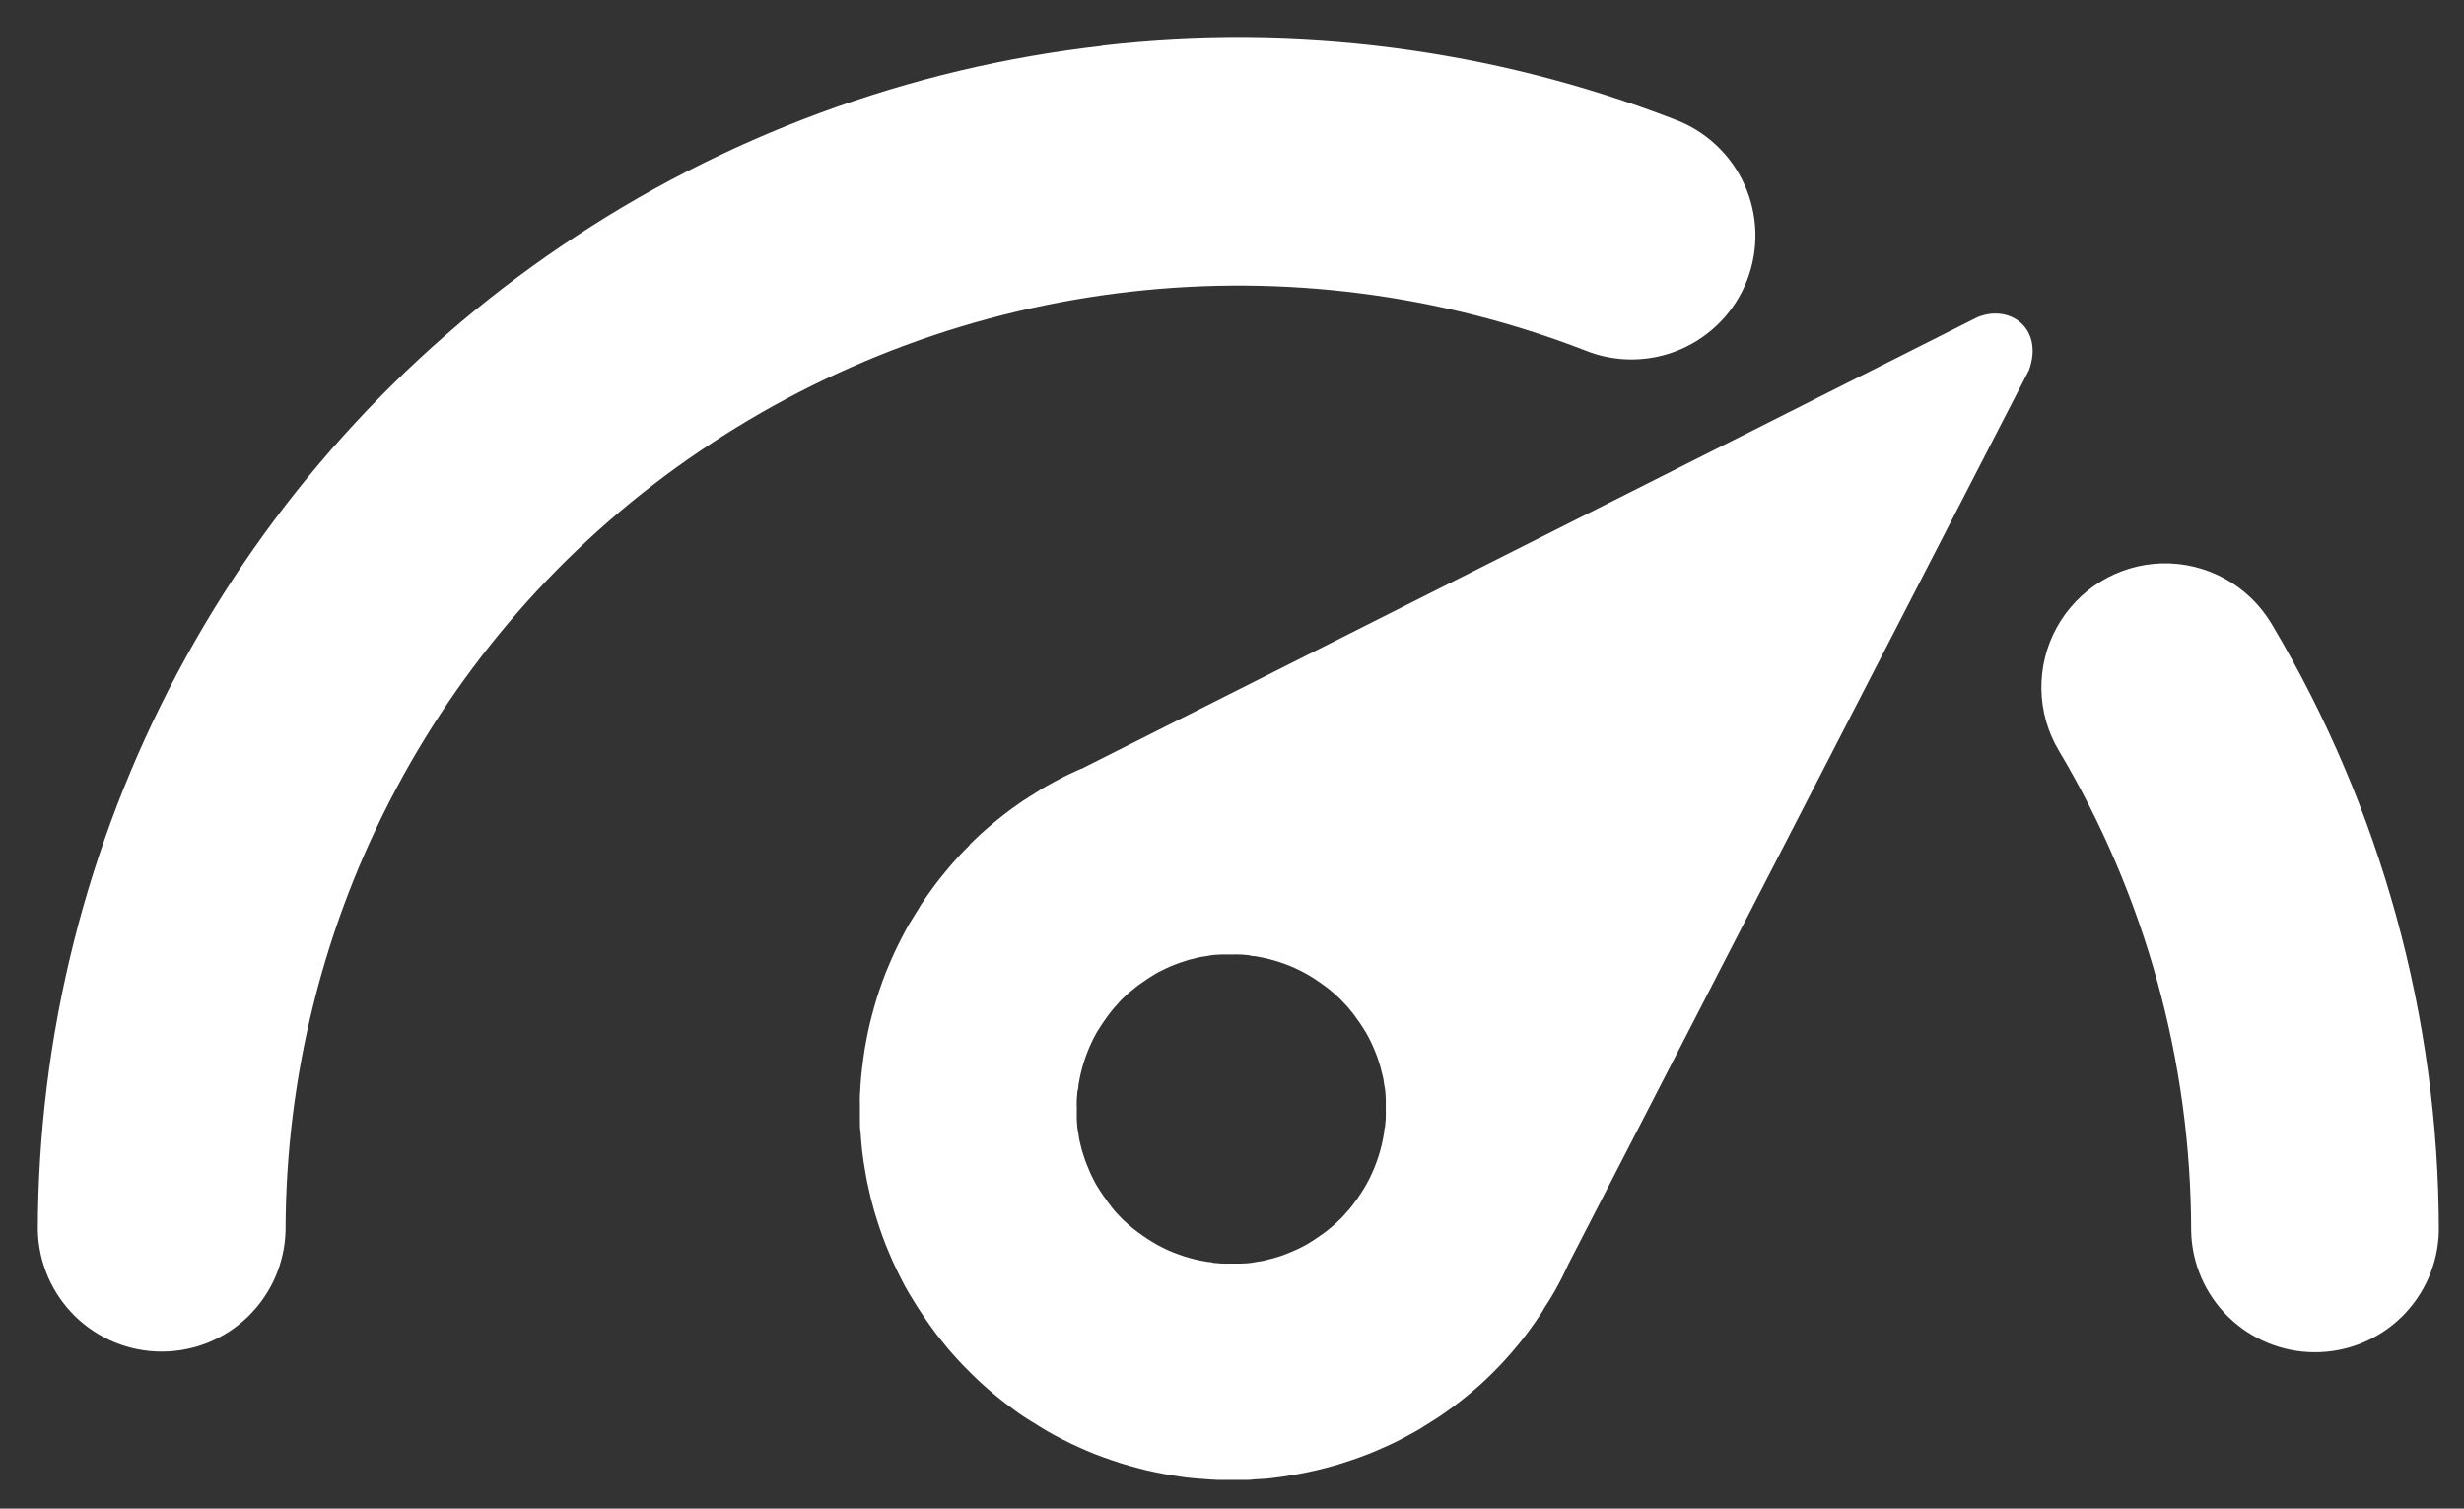 <svg xmlns="http://www.w3.org/2000/svg" fill="none" viewBox="0 0 49 30" height="30" width="49">
<rect x="0" y="0" width="49" height="30" fill="#333333" stroke="none"/>
<path fill="white" d="M42.987 11.203C42.558 11.216 42.14 11.34 41.774 11.564C41.408 11.788 41.107 12.104 40.9 12.48C40.694 12.856 40.589 13.279 40.596 13.708C40.603 14.137 40.722 14.557 40.942 14.926C42.662 17.814 43.572 21.113 43.574 24.475C43.586 25.12 43.851 25.734 44.312 26.186C44.773 26.637 45.392 26.89 46.037 26.89C46.682 26.89 47.301 26.637 47.762 26.186C48.222 25.734 48.487 25.12 48.5 24.475C48.498 20.227 47.349 16.058 45.175 12.408C44.95 12.03 44.63 11.72 44.245 11.508C43.86 11.296 43.426 11.191 42.987 11.203Z"></path>
<path fill="white" d="M21.918 0.911C18.066 1.348 14.377 2.712 11.169 4.888C7.967 7.053 5.345 9.969 3.529 13.38C1.713 16.792 0.76 20.596 0.752 24.461C0.765 25.106 1.03 25.72 1.49 26.172C1.951 26.624 2.57 26.877 3.215 26.877C3.86 26.877 4.48 26.624 4.94 26.172C5.401 25.72 5.666 25.106 5.679 24.461C5.684 21.4 6.439 18.386 7.878 15.684C9.316 12.981 11.395 10.672 13.933 8.959C16.484 7.232 19.415 6.148 22.476 5.801C25.538 5.453 28.637 5.852 31.511 6.964C31.814 7.088 32.139 7.151 32.467 7.148C32.794 7.145 33.118 7.077 33.419 6.947C33.72 6.818 33.992 6.629 34.22 6.393C34.447 6.157 34.625 5.878 34.743 5.573C34.861 5.267 34.917 4.941 34.908 4.613C34.898 4.286 34.824 3.963 34.688 3.665C34.553 3.367 34.359 3.098 34.118 2.876C33.878 2.653 33.596 2.481 33.288 2.369C29.671 0.97 25.769 0.468 21.916 0.906L21.918 0.911Z"></path>
<path fill="white" d="M19.283 16.805C19.24 16.848 19.198 16.889 19.157 16.932C19.117 16.975 19.074 17.018 19.035 17.063C18.996 17.109 18.955 17.153 18.916 17.197C18.877 17.242 18.838 17.288 18.801 17.334C18.764 17.381 18.725 17.429 18.688 17.473C18.651 17.517 18.616 17.568 18.579 17.615C18.542 17.663 18.508 17.71 18.473 17.761C18.439 17.811 18.405 17.856 18.372 17.908C18.338 17.96 18.304 18.003 18.277 18.057L18.182 18.209C18.15 18.261 18.12 18.312 18.087 18.364C18.053 18.416 18.028 18.468 17.999 18.52C17.971 18.572 17.943 18.625 17.916 18.679C17.888 18.732 17.861 18.785 17.836 18.839C17.81 18.893 17.784 18.947 17.76 19.002C17.735 19.057 17.711 19.111 17.689 19.165C17.666 19.219 17.642 19.275 17.619 19.331C17.596 19.387 17.576 19.442 17.555 19.499C17.535 19.555 17.514 19.611 17.495 19.668C17.476 19.725 17.458 19.781 17.439 19.838C17.422 19.895 17.405 19.953 17.388 20.011C17.371 20.069 17.356 20.126 17.341 20.183C17.326 20.24 17.311 20.3 17.297 20.358C17.283 20.416 17.27 20.473 17.258 20.531C17.246 20.589 17.235 20.648 17.224 20.707C17.212 20.766 17.201 20.825 17.192 20.884C17.184 20.943 17.174 21.003 17.167 21.062C17.16 21.12 17.151 21.179 17.144 21.239C17.137 21.299 17.13 21.358 17.125 21.418L17.111 21.596C17.111 21.656 17.104 21.716 17.101 21.776C17.098 21.836 17.098 21.895 17.101 21.955C17.101 22.015 17.101 22.075 17.101 22.134C17.101 22.194 17.101 22.255 17.101 22.315C17.101 22.375 17.101 22.434 17.111 22.494C17.12 22.553 17.117 22.612 17.125 22.672C17.133 22.732 17.134 22.791 17.141 22.851C17.148 22.911 17.155 22.97 17.164 23.028C17.172 23.087 17.18 23.146 17.191 23.205C17.201 23.264 17.21 23.323 17.221 23.382C17.232 23.441 17.242 23.5 17.256 23.559C17.27 23.617 17.283 23.675 17.295 23.733C17.307 23.791 17.322 23.849 17.338 23.907C17.354 23.965 17.369 24.022 17.385 24.08C17.401 24.138 17.419 24.194 17.437 24.251C17.455 24.308 17.474 24.365 17.493 24.422C17.512 24.479 17.532 24.535 17.552 24.59C17.572 24.646 17.594 24.703 17.616 24.759C17.638 24.815 17.661 24.87 17.685 24.925C17.708 24.98 17.731 25.035 17.756 25.089C17.781 25.143 17.805 25.198 17.832 25.252C17.858 25.306 17.884 25.359 17.912 25.412C17.939 25.466 17.966 25.519 17.994 25.571C18.023 25.623 18.052 25.676 18.083 25.727L18.178 25.882C18.209 25.932 18.241 25.983 18.273 26.033C18.305 26.082 18.339 26.134 18.373 26.183C18.406 26.232 18.44 26.278 18.475 26.33C18.51 26.383 18.545 26.425 18.58 26.476C18.615 26.526 18.652 26.571 18.69 26.617C18.728 26.664 18.765 26.712 18.802 26.757C18.839 26.802 18.879 26.852 18.918 26.894C18.957 26.936 18.997 26.984 19.038 27.028C19.079 27.071 19.119 27.115 19.16 27.158L19.247 27.246C19.29 27.289 19.331 27.331 19.374 27.372C19.417 27.413 19.46 27.454 19.504 27.495C19.548 27.536 19.593 27.576 19.638 27.615C19.684 27.654 19.733 27.693 19.775 27.731C19.817 27.769 19.87 27.807 19.914 27.844C19.957 27.881 20.009 27.917 20.056 27.953L20.201 28.06C20.249 28.095 20.296 28.129 20.348 28.162C20.4 28.195 20.448 28.229 20.498 28.257L20.65 28.352C20.701 28.384 20.753 28.414 20.805 28.447L20.961 28.535L21.119 28.618L21.28 28.699L21.444 28.775L21.606 28.847C21.661 28.871 21.716 28.894 21.772 28.916C21.828 28.938 21.884 28.959 21.941 28.979C21.997 28.999 22.053 29.019 22.11 29.038C22.167 29.057 22.223 29.077 22.28 29.095C22.337 29.113 22.395 29.13 22.452 29.146C22.509 29.162 22.567 29.178 22.624 29.193C22.681 29.208 22.739 29.224 22.797 29.238C22.855 29.252 22.913 29.263 22.972 29.276C23.031 29.288 23.089 29.3 23.148 29.311C23.207 29.321 23.266 29.332 23.325 29.34C23.384 29.349 23.444 29.359 23.503 29.368C23.561 29.377 23.62 29.384 23.68 29.389C23.74 29.394 23.8 29.403 23.86 29.405C23.92 29.407 23.979 29.416 24.038 29.419L24.217 29.429C24.277 29.429 24.336 29.429 24.397 29.429C24.457 29.429 24.516 29.429 24.576 29.429C24.636 29.429 24.696 29.429 24.756 29.429C24.816 29.429 24.875 29.429 24.934 29.419L25.114 29.408C25.173 29.408 25.233 29.398 25.292 29.392C25.351 29.385 25.41 29.377 25.469 29.369C25.528 29.36 25.588 29.353 25.647 29.342C25.706 29.332 25.765 29.323 25.824 29.312C25.883 29.3 25.941 29.291 26 29.277C26.058 29.262 26.116 29.254 26.174 29.239L26.348 29.195C26.406 29.181 26.464 29.164 26.522 29.148C26.58 29.133 26.636 29.115 26.693 29.097C26.75 29.079 26.807 29.061 26.863 29.041C26.919 29.021 26.976 29.002 27.032 28.982C27.088 28.962 27.144 28.94 27.2 28.919C27.256 28.897 27.311 28.875 27.367 28.851L27.53 28.779L27.694 28.704L27.853 28.625C27.907 28.597 27.96 28.569 28.012 28.54L28.168 28.454C28.22 28.424 28.271 28.394 28.323 28.359L28.475 28.264L28.624 28.169C28.674 28.136 28.719 28.1 28.771 28.066C28.823 28.032 28.866 27.997 28.916 27.961C28.965 27.925 29.011 27.89 29.058 27.852C29.106 27.814 29.153 27.776 29.198 27.739L29.336 27.623C29.381 27.584 29.425 27.545 29.469 27.505C29.512 27.465 29.557 27.424 29.599 27.382L29.687 27.296C29.73 27.253 29.772 27.211 29.813 27.168C29.853 27.126 29.896 27.083 29.935 27.037C29.974 26.992 30.016 26.948 30.054 26.903C30.092 26.859 30.132 26.808 30.169 26.766C30.206 26.725 30.245 26.671 30.282 26.628C30.319 26.584 30.354 26.533 30.391 26.485L30.495 26.34C30.53 26.292 30.563 26.245 30.596 26.193C30.63 26.142 30.664 26.098 30.692 26.044C30.719 25.99 30.755 25.944 30.787 25.892C30.818 25.841 30.848 25.79 30.881 25.737C30.915 25.685 30.94 25.634 30.969 25.581C30.997 25.529 31.025 25.476 31.053 25.423C31.08 25.37 31.107 25.316 31.132 25.262C31.158 25.208 31.172 25.178 31.191 25.136L40.351 7.357C40.647 6.524 39.96 6.037 39.316 6.312L21.507 15.287H21.5C21.48 15.299 21.461 15.302 21.442 15.312L21.278 15.387L21.118 15.466C21.064 15.493 21.011 15.522 20.959 15.551L20.803 15.637C20.751 15.666 20.7 15.697 20.648 15.732L20.496 15.827C20.447 15.86 20.396 15.893 20.347 15.922C20.298 15.952 20.252 15.991 20.2 16.025C20.148 16.059 20.105 16.094 20.055 16.13C20.006 16.166 19.96 16.201 19.913 16.239C19.865 16.277 19.818 16.315 19.773 16.352L19.636 16.468C19.591 16.506 19.547 16.546 19.503 16.586C19.46 16.626 19.415 16.667 19.373 16.709L19.285 16.795L19.283 16.805ZM22.323 19.86C22.351 19.833 22.378 19.805 22.407 19.781C22.436 19.756 22.463 19.729 22.494 19.705C22.526 19.681 22.554 19.655 22.585 19.632C22.615 19.608 22.645 19.584 22.68 19.562C22.714 19.54 22.742 19.517 22.775 19.495L22.87 19.432C22.903 19.411 22.936 19.392 22.965 19.373C22.993 19.354 23.032 19.336 23.067 19.317C23.102 19.298 23.136 19.282 23.17 19.266L23.275 19.218L23.383 19.175C23.419 19.163 23.455 19.146 23.491 19.136C23.527 19.125 23.565 19.113 23.601 19.1C23.637 19.088 23.675 19.077 23.712 19.07C23.75 19.063 23.788 19.049 23.826 19.041C23.864 19.034 23.901 19.023 23.939 19.021C23.977 19.019 24.015 19.006 24.053 19.002C24.091 18.997 24.13 18.987 24.168 18.987C24.206 18.987 24.244 18.981 24.283 18.981C24.322 18.981 24.36 18.981 24.399 18.981H24.515C24.554 18.979 24.592 18.979 24.63 18.981C24.669 18.981 24.707 18.981 24.746 18.987C24.785 18.994 24.823 18.987 24.862 19.002C24.901 19.016 24.939 19.008 24.977 19.018C25.015 19.027 25.053 19.029 25.091 19.039C25.129 19.048 25.166 19.053 25.204 19.063C25.242 19.074 25.279 19.082 25.316 19.093C25.354 19.103 25.39 19.114 25.427 19.126C25.463 19.139 25.501 19.151 25.537 19.164C25.573 19.177 25.609 19.191 25.645 19.205C25.681 19.219 25.716 19.234 25.752 19.251C25.787 19.267 25.822 19.283 25.856 19.301L25.959 19.355L26.058 19.412L26.154 19.473C26.187 19.494 26.218 19.515 26.248 19.537C26.279 19.558 26.31 19.582 26.343 19.605L26.439 19.677C26.469 19.701 26.497 19.727 26.527 19.753L26.613 19.83C26.636 19.85 26.657 19.87 26.677 19.893C26.704 19.92 26.731 19.948 26.757 19.977C26.782 20.005 26.809 20.033 26.833 20.064C26.857 20.095 26.882 20.124 26.906 20.154C26.93 20.185 26.953 20.215 26.975 20.249C26.997 20.283 27.021 20.312 27.043 20.344L27.106 20.439C27.127 20.473 27.145 20.506 27.165 20.534C27.183 20.563 27.201 20.602 27.221 20.637C27.239 20.672 27.256 20.705 27.272 20.739C27.288 20.774 27.304 20.81 27.319 20.845C27.335 20.88 27.349 20.916 27.363 20.952C27.377 20.988 27.392 21.024 27.403 21.061C27.414 21.097 27.427 21.135 27.438 21.171C27.45 21.207 27.461 21.245 27.468 21.282C27.476 21.319 27.489 21.357 27.497 21.395C27.505 21.433 27.516 21.47 27.518 21.508C27.52 21.546 27.532 21.584 27.537 21.622C27.542 21.66 27.551 21.699 27.551 21.737C27.551 21.775 27.558 21.813 27.558 21.852C27.558 21.891 27.558 21.93 27.558 21.969C27.558 22.008 27.558 22.046 27.558 22.085C27.56 22.123 27.56 22.162 27.558 22.2C27.558 22.238 27.558 22.277 27.551 22.316C27.544 22.355 27.551 22.393 27.537 22.432C27.523 22.471 27.53 22.509 27.521 22.547C27.511 22.585 27.509 22.623 27.5 22.661C27.49 22.699 27.486 22.736 27.475 22.774C27.465 22.812 27.456 22.849 27.446 22.886C27.435 22.923 27.425 22.96 27.413 22.996C27.4 23.032 27.388 23.069 27.375 23.106C27.361 23.143 27.348 23.179 27.334 23.215C27.319 23.251 27.304 23.286 27.288 23.321C27.272 23.356 27.256 23.391 27.239 23.427C27.221 23.462 27.203 23.496 27.185 23.529C27.167 23.562 27.147 23.596 27.128 23.629L27.068 23.724C27.047 23.757 27.026 23.789 27.004 23.819C26.982 23.849 26.958 23.881 26.936 23.914L26.863 24.009C26.84 24.039 26.814 24.068 26.787 24.097L26.71 24.184C26.691 24.206 26.67 24.228 26.648 24.247C26.62 24.274 26.593 24.302 26.564 24.327C26.535 24.353 26.507 24.38 26.477 24.403C26.446 24.427 26.417 24.453 26.386 24.477C26.356 24.5 26.326 24.524 26.291 24.546C26.257 24.568 26.23 24.591 26.196 24.613L26.101 24.676C26.068 24.697 26.035 24.716 26.006 24.735C25.978 24.754 25.939 24.773 25.904 24.791C25.868 24.809 25.835 24.826 25.801 24.842L25.695 24.889C25.66 24.903 25.624 24.919 25.588 24.933C25.552 24.946 25.516 24.961 25.48 24.973C25.444 24.984 25.406 24.996 25.37 25.008C25.334 25.019 25.296 25.03 25.258 25.038C25.221 25.046 25.183 25.059 25.145 25.067C25.107 25.074 25.07 25.085 25.032 25.087C24.994 25.089 24.956 25.102 24.918 25.107C24.88 25.111 24.841 25.121 24.803 25.121C24.765 25.121 24.727 25.127 24.688 25.127C24.649 25.127 24.61 25.127 24.572 25.127H24.456C24.417 25.129 24.379 25.129 24.341 25.127C24.302 25.127 24.264 25.127 24.225 25.121C24.186 25.114 24.148 25.121 24.109 25.107C24.07 25.092 24.032 25.1 23.994 25.09C23.956 25.081 23.918 25.079 23.88 25.069C23.842 25.06 23.805 25.055 23.767 25.045C23.729 25.034 23.692 25.026 23.655 25.015C23.617 25.005 23.58 24.994 23.544 24.982C23.508 24.97 23.471 24.957 23.434 24.944C23.397 24.931 23.362 24.917 23.326 24.903C23.29 24.889 23.255 24.874 23.219 24.858L23.115 24.807L23.012 24.753L22.913 24.696L22.817 24.635C22.784 24.614 22.753 24.593 22.722 24.571C22.692 24.548 22.661 24.525 22.627 24.502C22.594 24.479 22.566 24.456 22.532 24.43C22.499 24.404 22.474 24.381 22.444 24.355L22.358 24.278C22.335 24.258 22.314 24.238 22.294 24.215L22.214 24.132C22.188 24.103 22.162 24.075 22.138 24.044C22.114 24.014 22.089 23.984 22.065 23.949C22.041 23.914 22.017 23.888 21.996 23.854C21.974 23.82 21.95 23.791 21.928 23.759L21.865 23.664C21.845 23.631 21.826 23.598 21.806 23.569C21.788 23.541 21.769 23.502 21.75 23.466C21.731 23.431 21.715 23.398 21.699 23.364C21.683 23.33 21.667 23.294 21.653 23.258C21.638 23.223 21.622 23.187 21.609 23.151C21.596 23.115 21.58 23.079 21.569 23.043C21.558 23.007 21.546 22.969 21.534 22.933C21.521 22.896 21.511 22.858 21.502 22.821C21.494 22.784 21.482 22.746 21.474 22.708C21.466 22.67 21.455 22.633 21.453 22.595C21.451 22.557 21.439 22.519 21.434 22.481C21.429 22.443 21.42 22.404 21.42 22.366C21.42 22.328 21.413 22.289 21.413 22.251C21.413 22.213 21.413 22.173 21.413 22.134C21.413 22.095 21.413 22.057 21.413 22.018C21.411 21.98 21.411 21.942 21.413 21.903C21.413 21.864 21.413 21.826 21.42 21.788C21.426 21.749 21.42 21.711 21.434 21.672C21.448 21.633 21.441 21.595 21.45 21.557C21.46 21.519 21.462 21.481 21.471 21.443C21.481 21.405 21.485 21.367 21.496 21.329C21.506 21.291 21.515 21.255 21.525 21.217C21.536 21.18 21.546 21.143 21.558 21.107C21.571 21.071 21.583 21.034 21.596 20.997C21.61 20.96 21.623 20.925 21.637 20.889C21.652 20.853 21.667 20.817 21.683 20.782C21.699 20.747 21.715 20.712 21.732 20.677C21.75 20.642 21.767 20.607 21.786 20.573C21.804 20.539 21.824 20.507 21.843 20.478L21.903 20.383C21.924 20.35 21.945 20.319 21.968 20.288C21.991 20.258 22.014 20.226 22.036 20.193L22.109 20.098C22.132 20.068 22.158 20.039 22.185 20.01L22.262 19.923C22.282 19.899 22.302 19.881 22.323 19.86Z"></path>
</svg>
